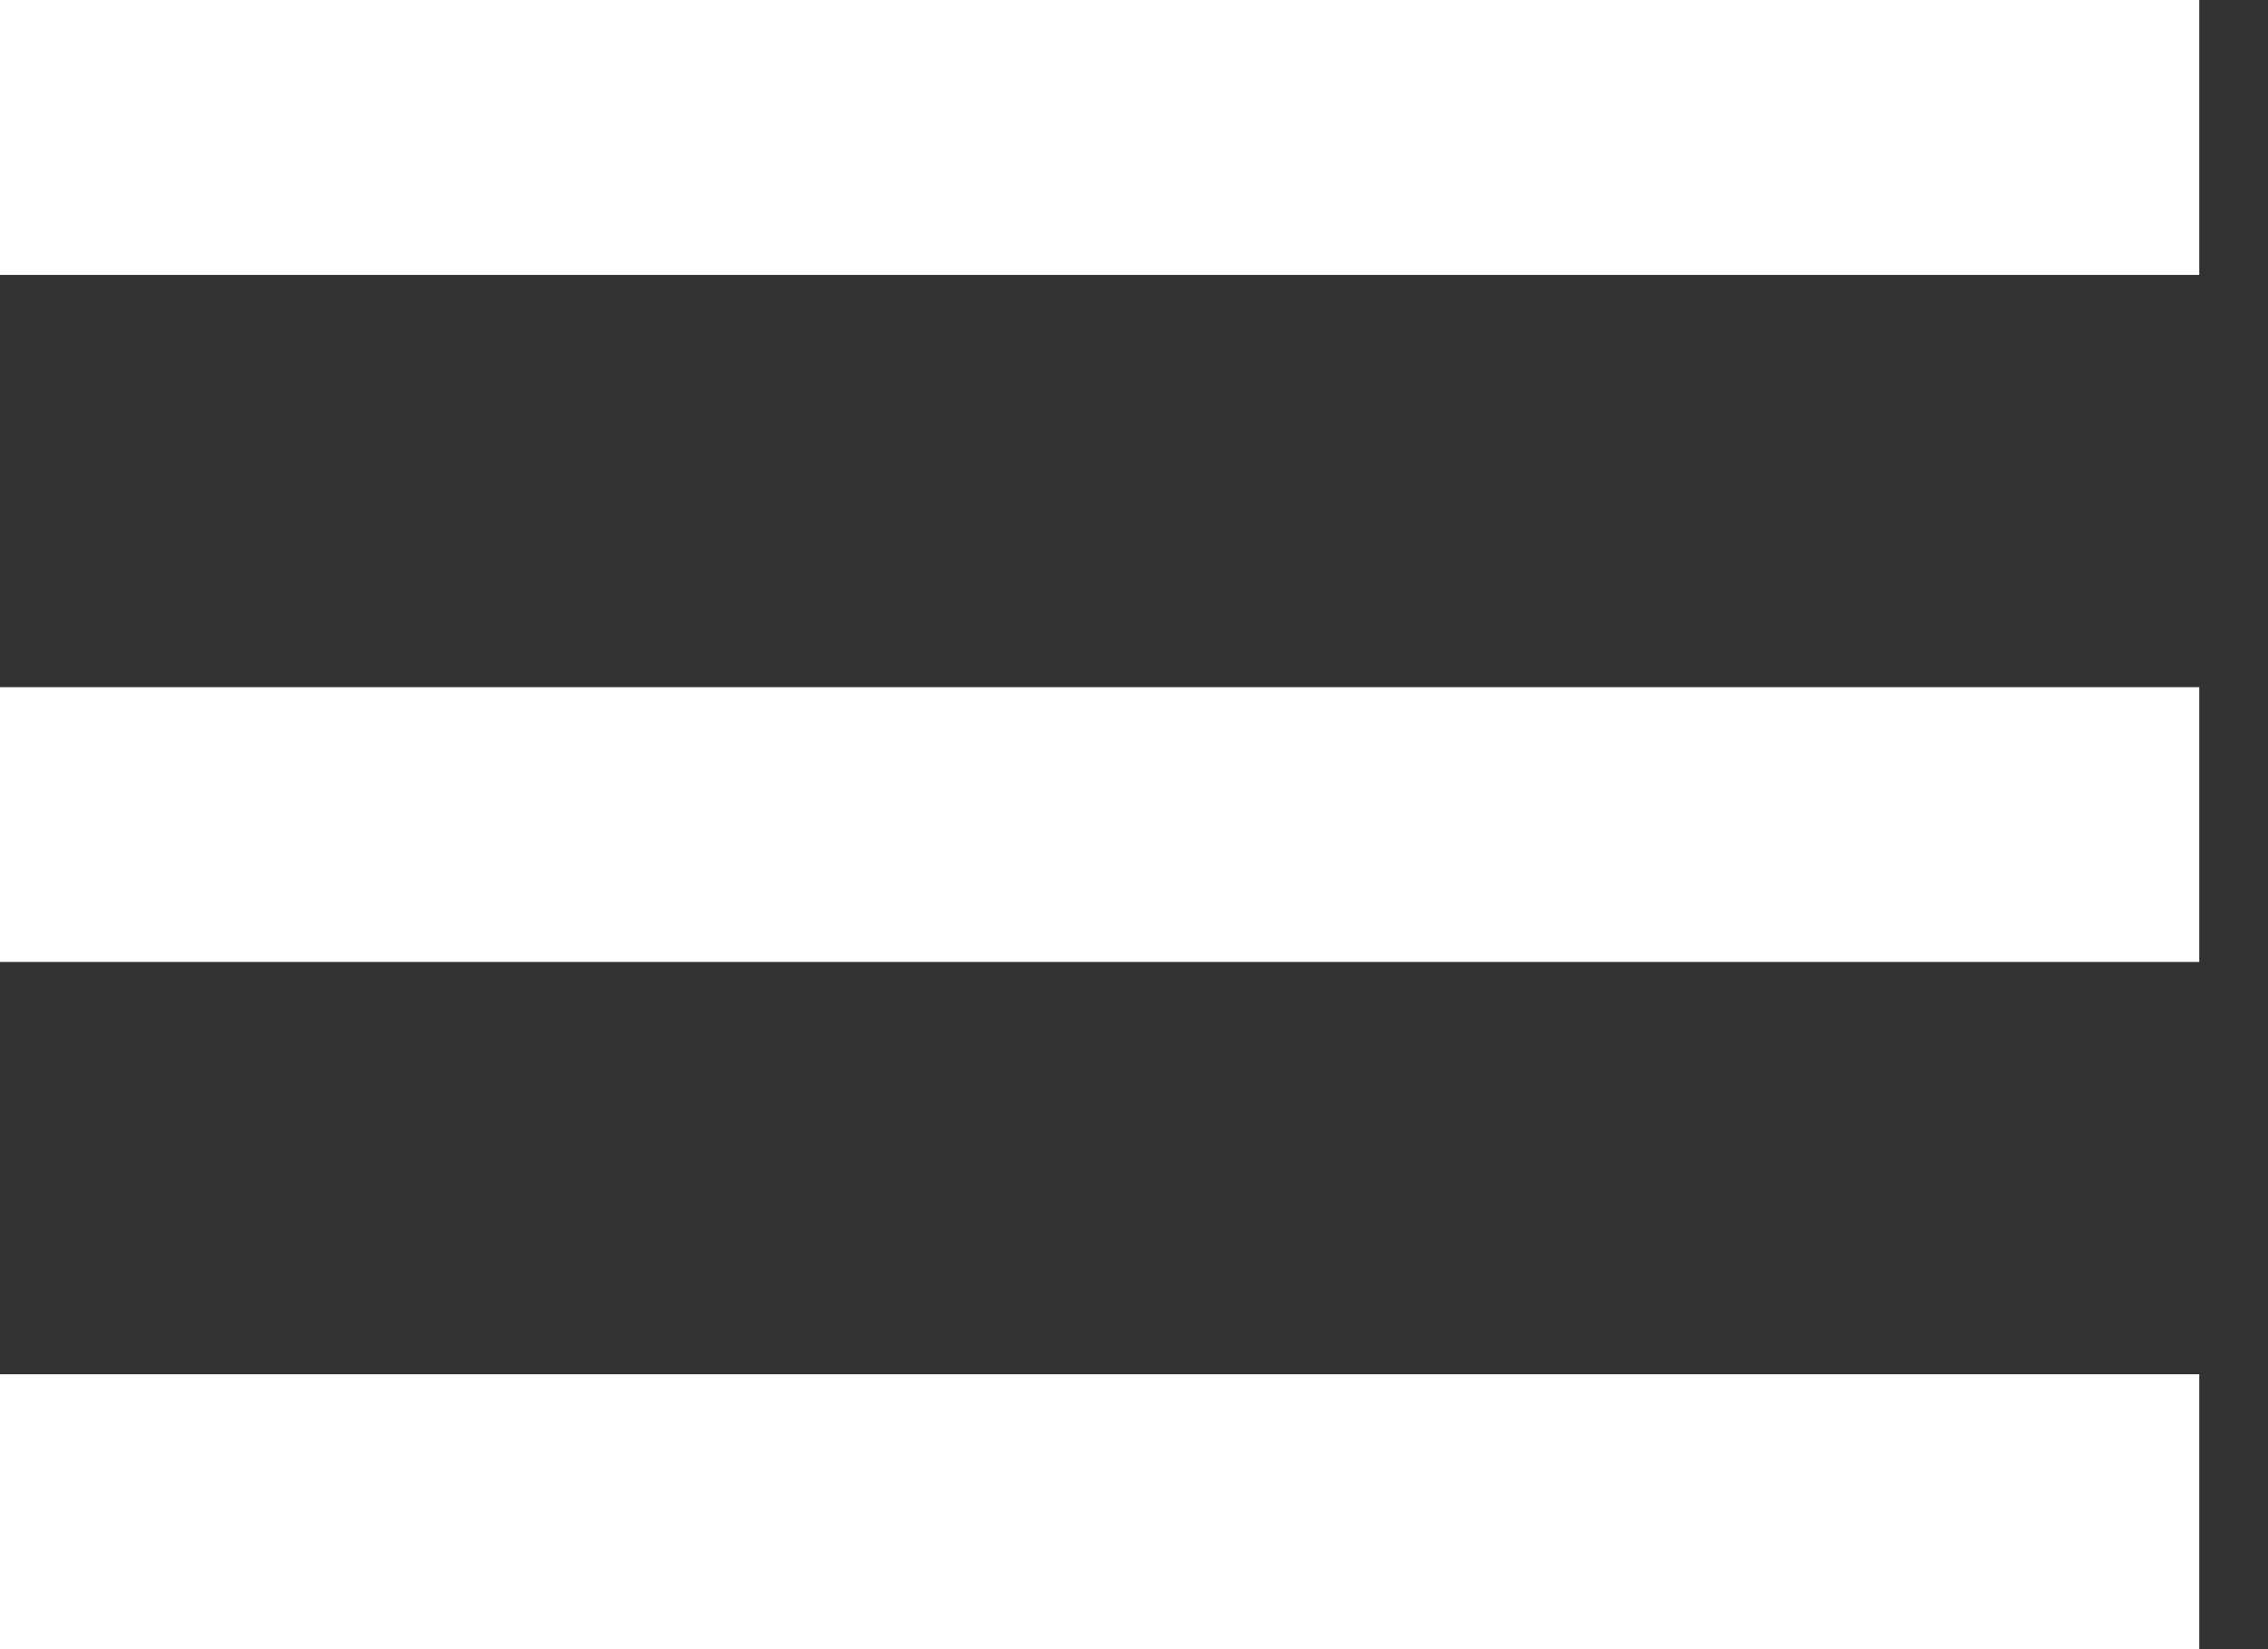 <svg width="22" height="16" viewBox="0 0 22 16" fill="none" xmlns="http://www.w3.org/2000/svg">
    <rect x="0" y="0" width="22" height="16" fill="#333333" stroke="none"/>
    <path d="M0 0H21.333V2.667H0V0ZM0 6.667H21.333V9.333H0V6.667ZM0 13.333H21.333V16H0V13.333Z" fill="white"/>
</svg>
